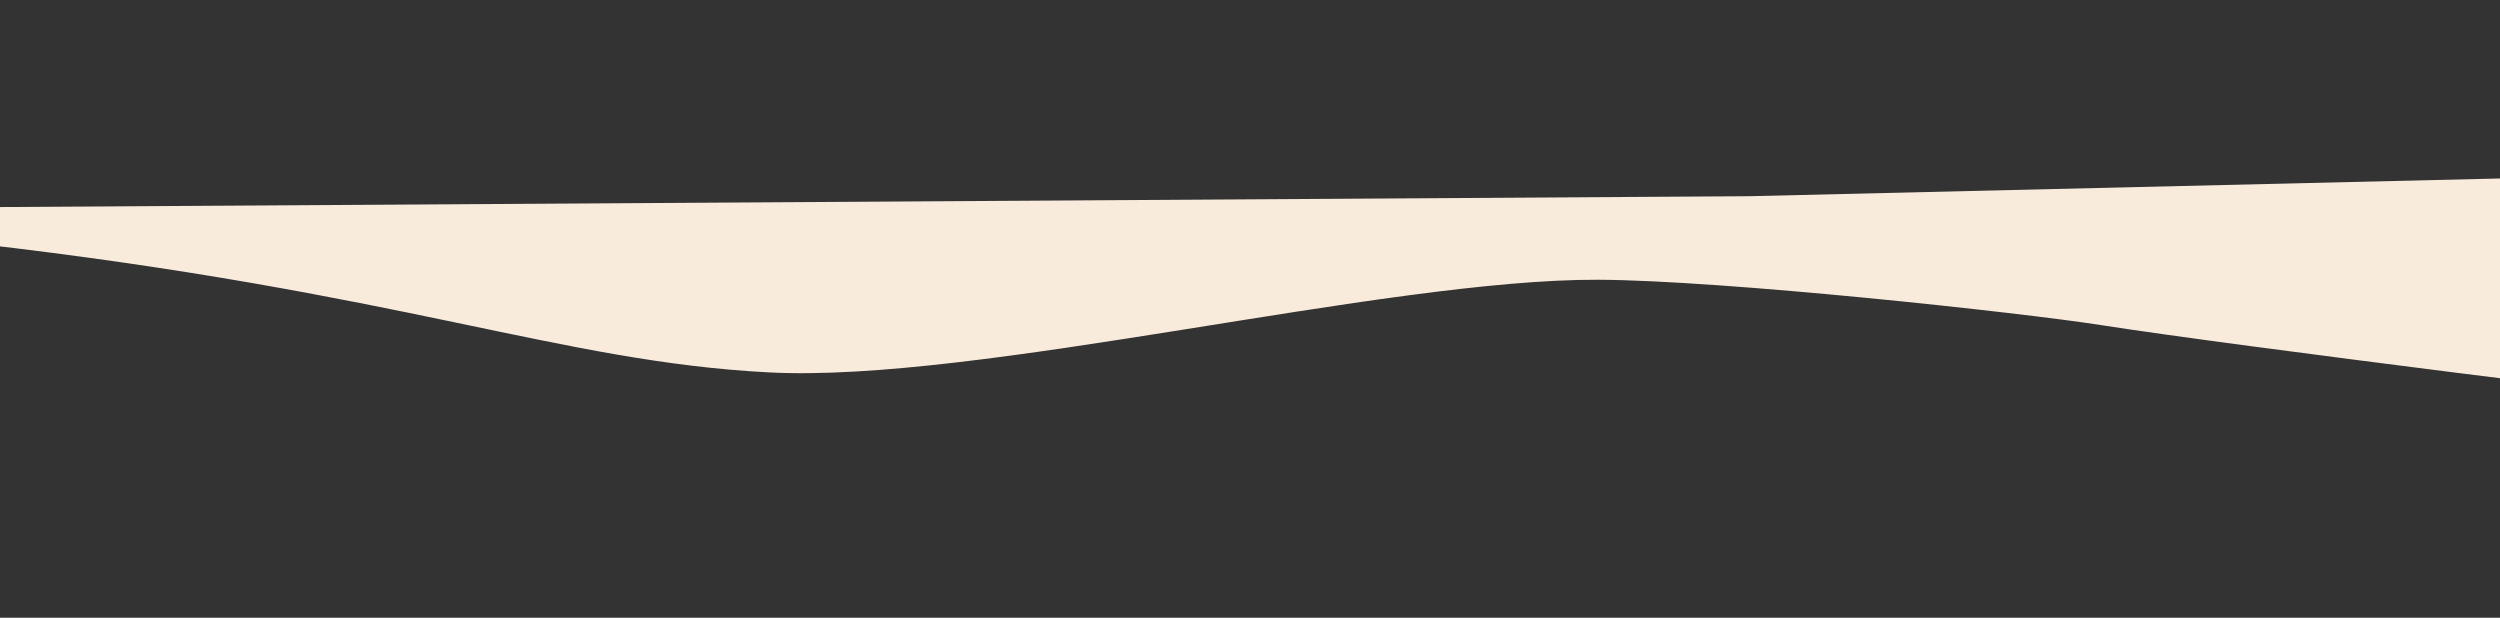 <?xml version="1.0" encoding="UTF-8"?> <!-- Generator: Adobe Illustrator 23.0.3, SVG Export Plug-In . SVG Version: 6.00 Build 0) --> <svg xmlns="http://www.w3.org/2000/svg" xmlns:xlink="http://www.w3.org/1999/xlink" id="Layer_1" x="0px" y="0px" viewBox="0 0 3440 850" style="enable-background:new 0 0 3440 850;" xml:space="preserve"><rect x="0" y="0" width="3440" height="850" fill="#333333" stroke="none"/> <style type="text/css"> .st0{fill:#F9EBDC;} </style> <path class="st0" d="M3712.05,554.29c0,0-630.26-77.05-820.05-106.82c-111.65-17.52-520.19-61.77-692.61-62.54 c-293.28-1.32-853.94,142.57-1141.68,127.47c-289.07-15.17-500-109.52-1091.67-177.38s-248.53-48.37-248.53-48.37l2689.29-16.67 l1159.52-27.38"></path> </svg> 